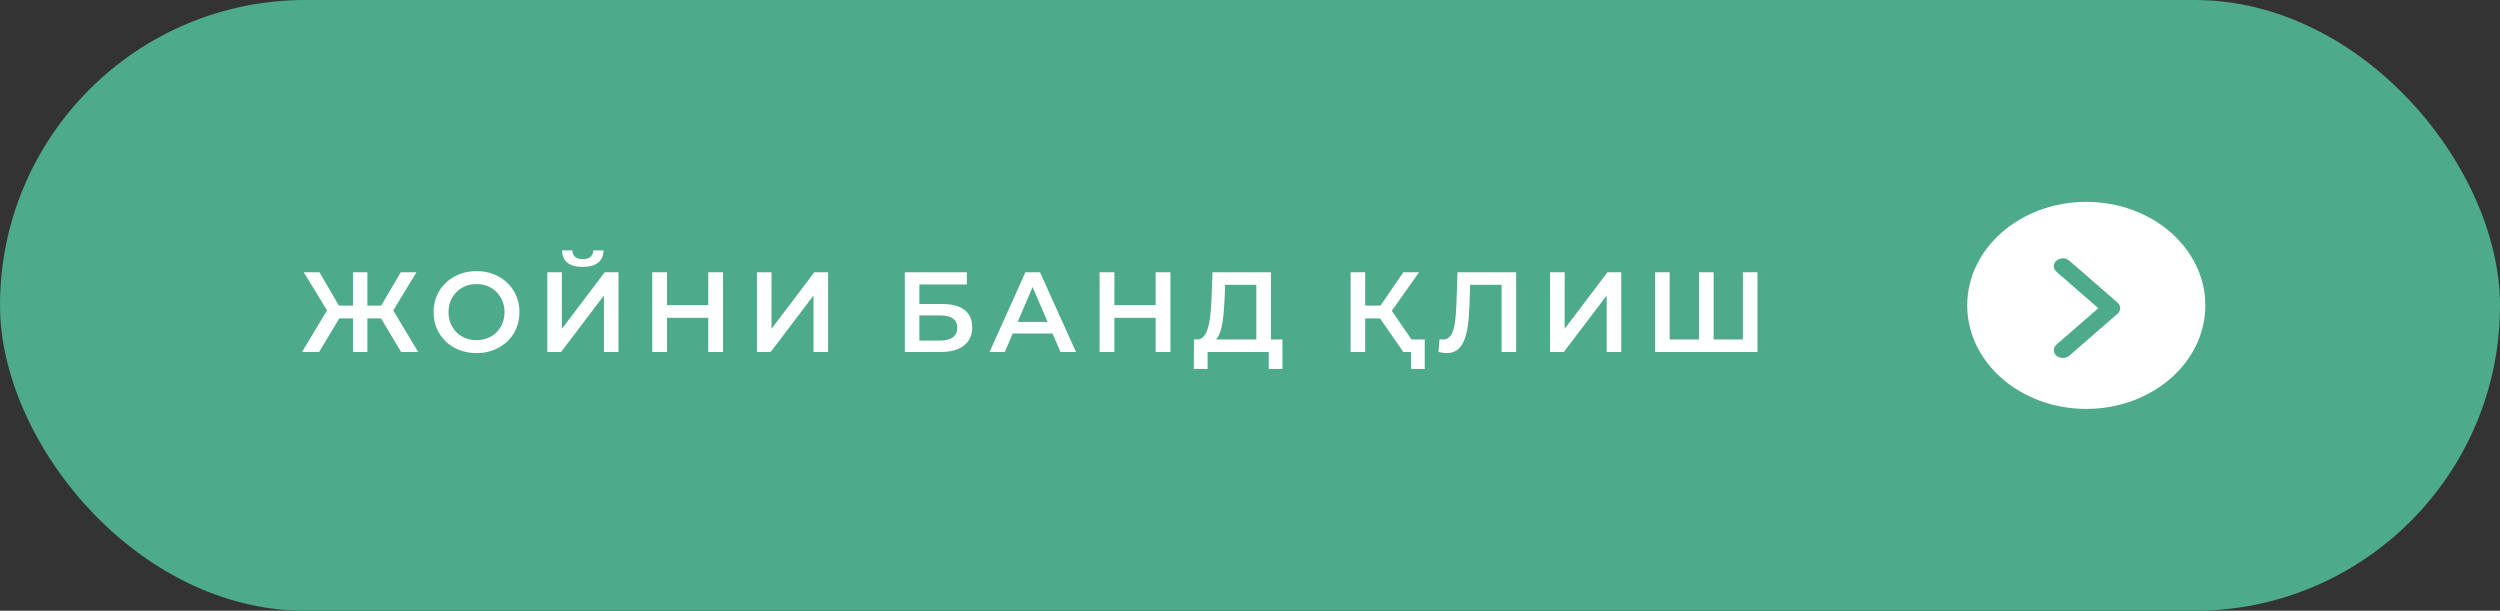 <?xml version="1.0" encoding="UTF-8"?> <svg xmlns="http://www.w3.org/2000/svg" width="483" height="118" viewBox="0 0 483 118" fill="none"><rect x="0" y="0" width="483" height="118" fill="#333333" stroke="none"/> <rect width="483" height="118" rx="59" fill="#4DAA8A"></rect> <path d="M77.492 68L73.004 60.498L75.424 59.068L80.792 68H77.492ZM70.144 61.51V59.046H74.786V61.51H70.144ZM75.578 60.63L72.916 60.278L77.426 52.6H80.462L75.578 60.63ZM61.652 68H58.352L63.72 59.068L66.162 60.498L61.652 68ZM70.98 68H68.186V52.6H70.98V68ZM69.022 61.51H64.358V59.046H69.022V61.51ZM63.588 60.63L58.682 52.6H61.718L66.206 60.278L63.588 60.63ZM92.086 68.22C90.883 68.22 89.776 68.022 88.764 67.626C87.752 67.23 86.872 66.68 86.124 65.976C85.376 65.257 84.797 64.421 84.386 63.468C83.975 62.5 83.77 61.444 83.77 60.3C83.77 59.156 83.975 58.107 84.386 57.154C84.797 56.186 85.376 55.35 86.124 54.646C86.872 53.927 87.752 53.37 88.764 52.974C89.776 52.578 90.876 52.38 92.064 52.38C93.267 52.38 94.367 52.578 95.364 52.974C96.376 53.37 97.256 53.927 98.004 54.646C98.752 55.35 99.331 56.186 99.742 57.154C100.153 58.107 100.358 59.156 100.358 60.3C100.358 61.444 100.153 62.5 99.742 63.468C99.331 64.436 98.752 65.272 98.004 65.976C97.256 66.68 96.376 67.23 95.364 67.626C94.367 68.022 93.274 68.22 92.086 68.22ZM92.064 65.712C92.841 65.712 93.56 65.58 94.22 65.316C94.88 65.052 95.452 64.678 95.936 64.194C96.42 63.695 96.794 63.123 97.058 62.478C97.337 61.818 97.476 61.092 97.476 60.3C97.476 59.508 97.337 58.789 97.058 58.144C96.794 57.484 96.42 56.912 95.936 56.428C95.452 55.929 94.88 55.548 94.22 55.284C93.56 55.02 92.841 54.888 92.064 54.888C91.287 54.888 90.568 55.02 89.908 55.284C89.263 55.548 88.691 55.929 88.192 56.428C87.708 56.912 87.327 57.484 87.048 58.144C86.784 58.789 86.652 59.508 86.652 60.3C86.652 61.077 86.784 61.796 87.048 62.456C87.327 63.116 87.708 63.695 88.192 64.194C88.676 64.678 89.248 65.052 89.908 65.316C90.568 65.58 91.287 65.712 92.064 65.712ZM105.742 68V52.6H108.558V63.534L116.83 52.6H119.492V68H116.676V57.088L108.404 68H105.742ZM112.584 51.566C111.264 51.566 110.267 51.287 109.592 50.73C108.932 50.173 108.595 49.388 108.58 48.376H110.582C110.597 48.919 110.773 49.337 111.11 49.63C111.462 49.923 111.953 50.07 112.584 50.07C113.215 50.07 113.706 49.923 114.058 49.63C114.425 49.337 114.615 48.919 114.63 48.376H116.61C116.595 49.388 116.251 50.173 115.576 50.73C114.901 51.287 113.904 51.566 112.584 51.566ZM136.834 52.6H139.694V68H136.834V52.6ZM128.87 68H126.01V52.6H128.87V68ZM137.054 61.4H128.628V58.958H137.054V61.4ZM146.236 68V52.6H149.052V63.534L157.324 52.6H159.986V68H157.17V57.088L148.898 68H146.236ZM174.806 68V52.6H186.796V54.954H177.622V58.738H182.176C184.024 58.738 185.424 59.127 186.378 59.904C187.346 60.667 187.83 61.781 187.83 63.248C187.83 64.759 187.294 65.932 186.224 66.768C185.168 67.589 183.672 68 181.736 68H174.806ZM177.622 65.8H181.582C182.682 65.8 183.518 65.587 184.09 65.162C184.662 64.737 184.948 64.121 184.948 63.314C184.948 61.73 183.826 60.938 181.582 60.938H177.622V65.8ZM191.182 68L198.112 52.6H200.928L207.88 68H204.888L198.926 54.118H200.07L194.13 68H191.182ZM194.372 64.436L195.142 62.192H203.458L204.228 64.436H194.372ZM223.266 52.6H226.126V68H223.266V52.6ZM215.302 68H212.442V52.6H215.302V68ZM223.486 61.4H215.06V58.958H223.486V61.4ZM242.725 66.68V55.02H236.697L236.587 57.748C236.543 58.775 236.477 59.75 236.389 60.674C236.316 61.583 236.191 62.412 236.015 63.16C235.854 63.908 235.626 64.531 235.333 65.03C235.04 65.529 234.68 65.859 234.255 66.02L231.175 65.58C231.732 65.609 232.187 65.419 232.539 65.008C232.906 64.597 233.192 64.025 233.397 63.292C233.602 62.559 233.756 61.701 233.859 60.718C233.962 59.721 234.035 58.643 234.079 57.484L234.255 52.6H245.541V66.68H242.725ZM230.647 71.278L230.669 65.58H247.763V71.278H245.123V68H233.309V71.278H230.647ZM271.122 68L265.908 60.498L268.218 59.068L274.356 68H271.122ZM260.936 68V52.6H263.752V68H260.936ZM262.894 61.51V59.046H268.086V61.51H262.894ZM268.482 60.63L265.864 60.278L271.122 52.6H274.158L268.482 60.63ZM272.618 71.278V67.296L273.3 68H271.122V65.58H275.258V71.278H272.618ZM279.479 68.22C279.23 68.22 278.98 68.198 278.731 68.154C278.482 68.11 278.21 68.059 277.917 68L278.115 65.514C278.32 65.573 278.54 65.602 278.775 65.602C279.391 65.602 279.882 65.353 280.249 64.854C280.616 64.341 280.88 63.593 281.041 62.61C281.202 61.627 281.312 60.417 281.371 58.98L281.591 52.6H292.921V68H290.105V54.316L290.765 55.02H283.439L284.055 54.294L283.901 58.87C283.857 60.395 283.754 61.737 283.593 62.896C283.432 64.055 283.182 65.03 282.845 65.822C282.522 66.599 282.09 67.193 281.547 67.604C281.004 68.015 280.315 68.22 279.479 68.22ZM299.475 68V52.6H302.291V63.534L310.563 52.6H313.225V68H310.409V57.088L302.137 68H299.475ZM328.895 65.58L328.257 66.284V52.6H331.073V66.284L330.391 65.58H337.409L336.727 66.284V52.6H339.543V68H319.765V52.6H322.581V66.284L321.921 65.58H328.895Z" fill="white"></path> <ellipse cx="403.068" cy="59" rx="23" ry="20" fill="white"></ellipse> <path d="M409.107 60.615C409.435 60.33 409.62 59.943 409.62 59.54C409.62 59.136 409.435 58.75 409.107 58.465L399.781 50.355C399.098 49.761 397.99 49.761 397.308 50.355C396.625 50.948 396.625 51.911 397.308 52.505L405.398 59.54L397.308 66.575C396.966 66.872 396.795 67.261 396.795 67.65C396.795 68.039 396.966 68.429 397.308 68.725C397.991 69.319 399.098 69.319 399.781 68.725L409.107 60.615Z" fill="#4DAA8A"></path> </svg> 